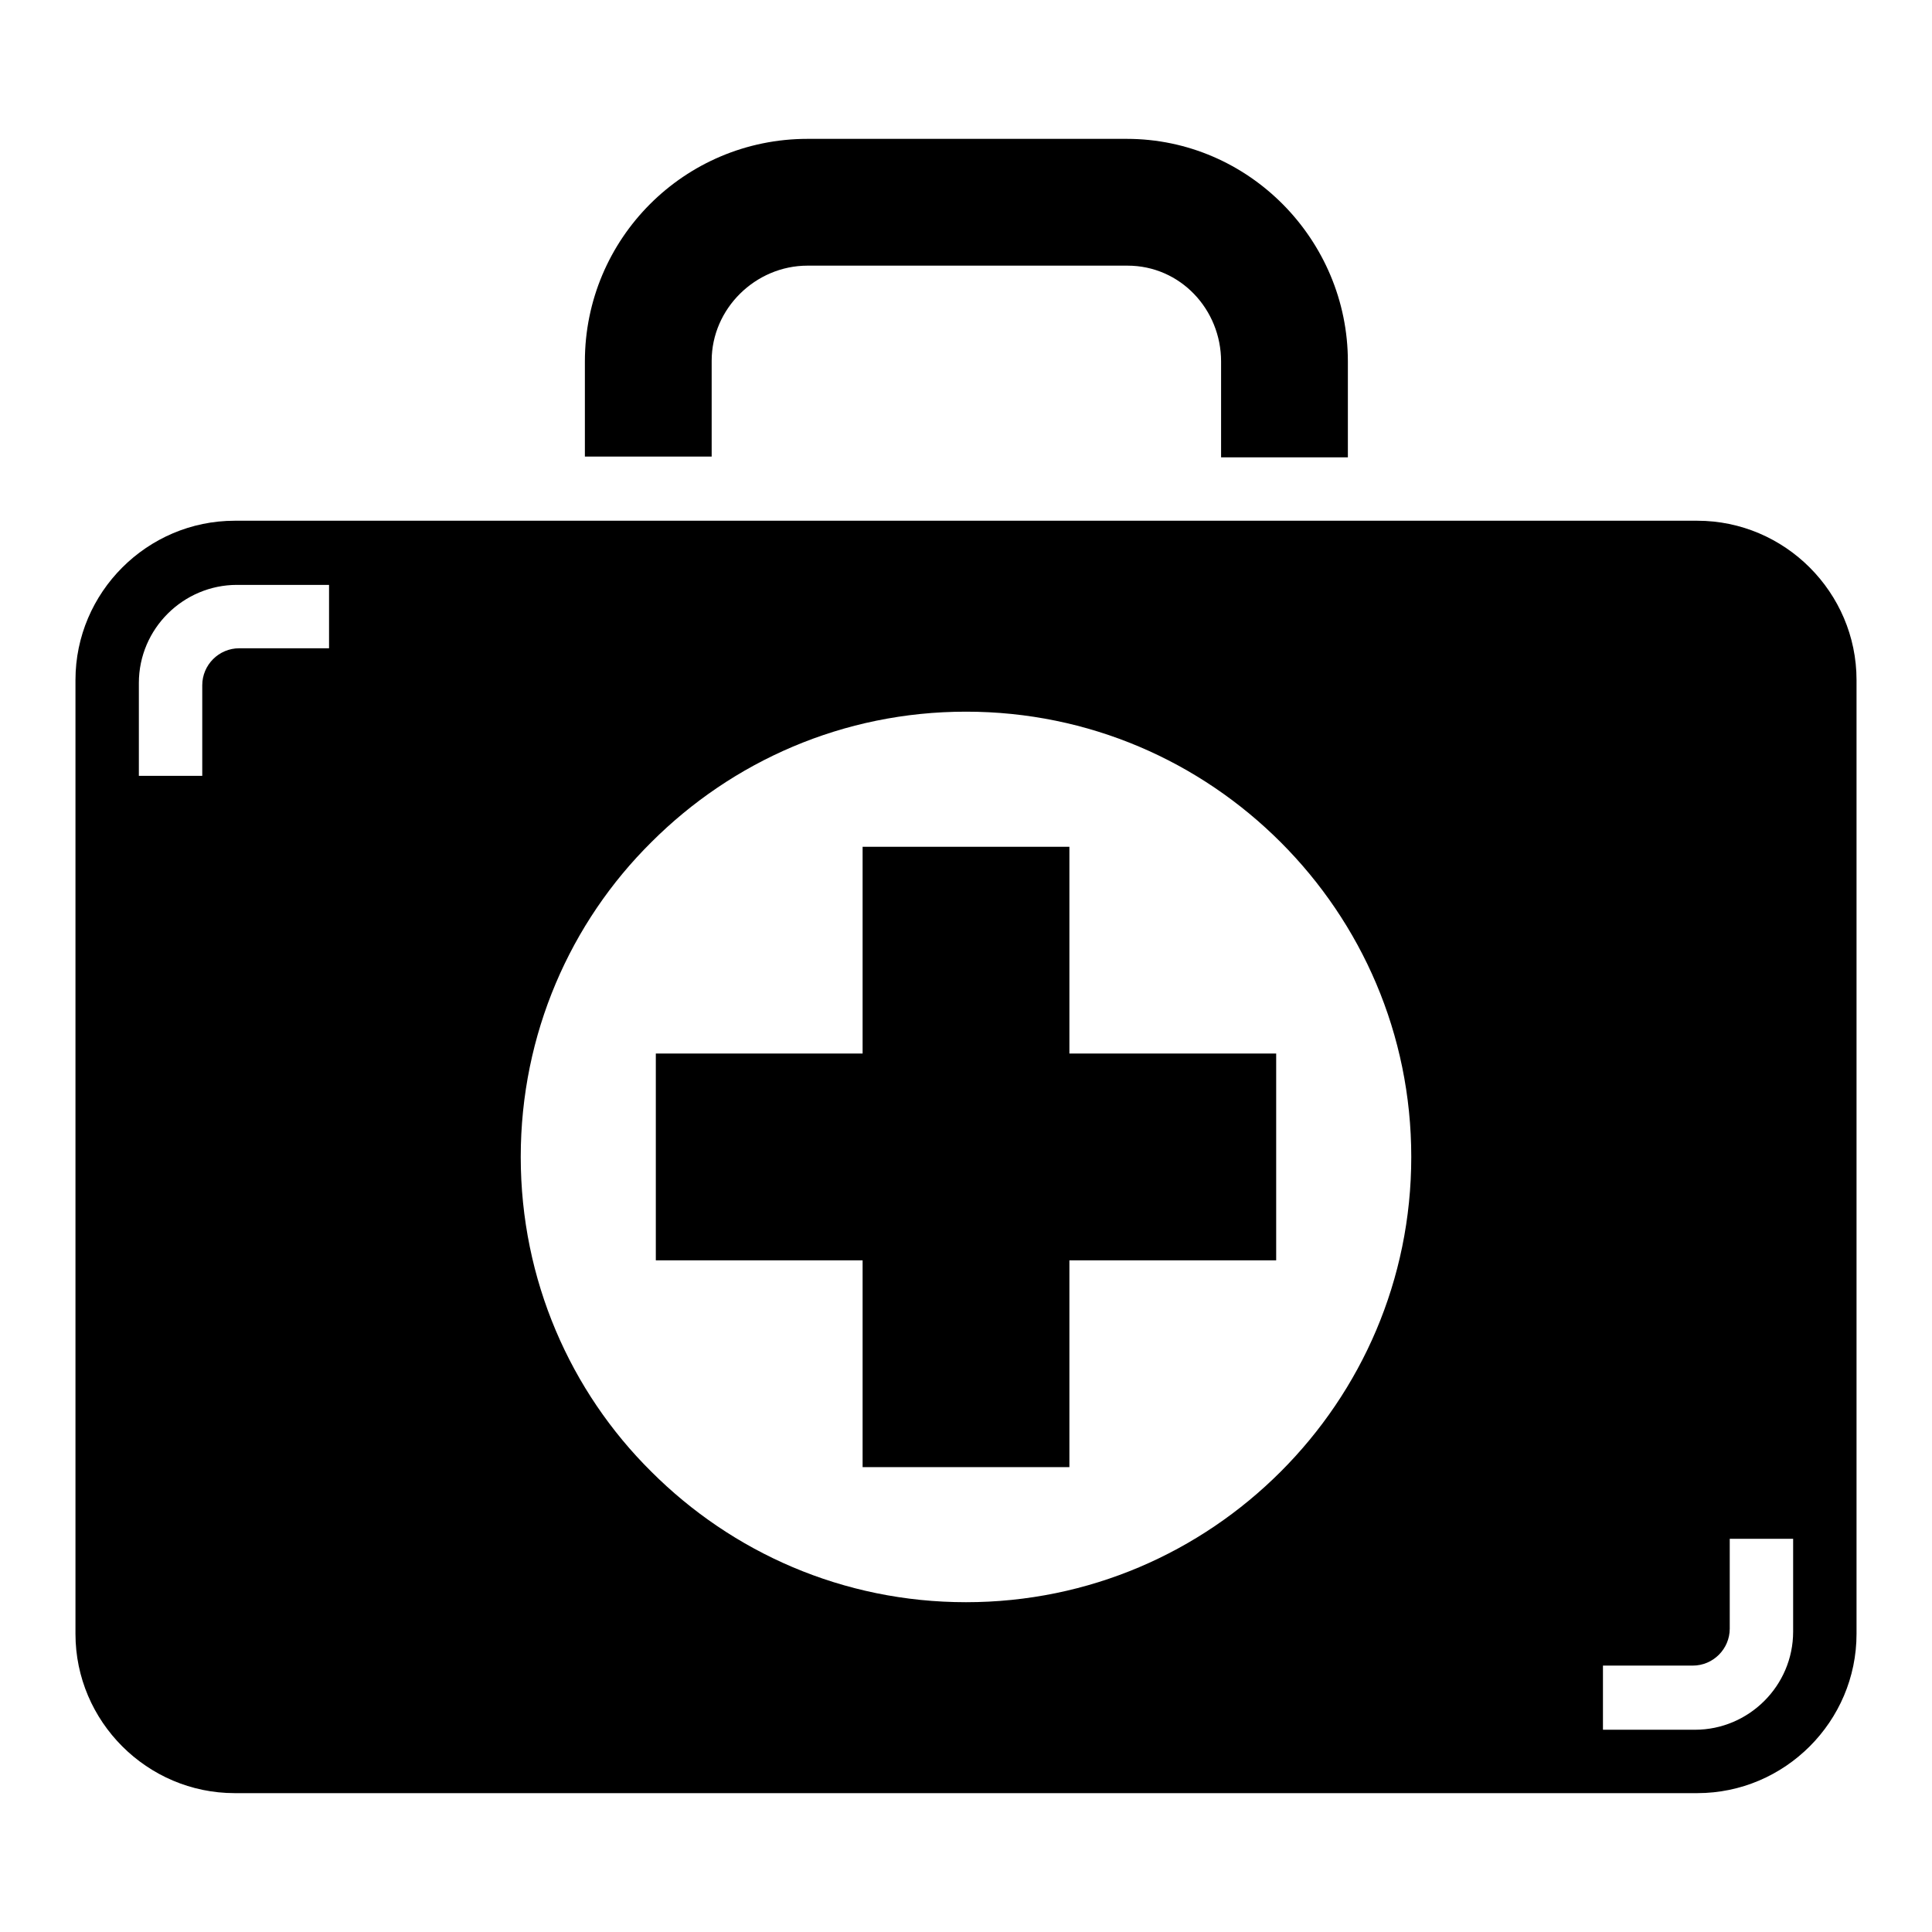 <?xml version="1.0" encoding="utf-8"?>
<!-- Svg Vector Icons : http://www.onlinewebfonts.com/icon -->
<!DOCTYPE svg PUBLIC "-//W3C//DTD SVG 1.1//EN" "http://www.w3.org/Graphics/SVG/1.1/DTD/svg11.dtd">
<svg version="1.1" xmlns="http://www.w3.org/2000/svg" xmlns:xlink="http://www.w3.org/1999/xlink" x="0px" y="0px" viewBox="0 0 256 256" enable-background="new 0 0 256 256" xml:space="preserve">
<g> <path fill="#000000" d="M77.5,60.6V47.9c0-16.3,13.2-29.5,29.5-29.5h42.3c16.2,0,29.3,13.4,29.3,29.5v12.7h-16.8V47.9 c0-6.9-5.4-12.7-12.4-12.7H107c-6.9,0-12.7,5.7-12.7,12.6v12.7H77.5z M114.3,112.2h27.4v27.4h27.4V167h-27.4v27.4h-27.4V167H86.9 v-27.4h27.4V112.2z"/> <path fill="#000000" d="M246,90.1v126.4c0,11.6-9.5,21.1-21.1,21.1H31.1c-11.6,0-21.1-9.5-21.1-21.1V90.1C10,78.5,19.5,69,31.1,69 h193.8C236.5,69,246,78.5,246,90.1z M212.3,229.2h12.3c7.1,0,13-5.8,13-13v-12.3h-8.4v11.9c0,2.7-2.2,4.9-4.9,4.9h-11.9V229.2z  M43.7,77.5H31.4c-7.1,0-13,5.8-13,13v12.3h8.4V90.8c0-2.7,2.2-4.9,4.9-4.9h11.9V77.5z M86.3,195c10.7,10.7,25.4,17.3,41.7,17.3 s31-6.6,41.7-17.3c10.7-10.7,17.3-25.4,17.3-41.7c0-16.3-6.6-31-17.3-41.7c-10.7-10.7-25.4-17.3-41.7-17.3s-31,6.6-41.7,17.3 C75.6,122.2,69,137,69,153.3C69,169.6,75.6,184.4,86.3,195z M212.3,77.5h12.3c7.1,0,13,5.8,13,13v12.3h-8.4V90.8 c0-2.7-2.2-4.9-4.9-4.9h-11.9V77.5z M43.7,229.2H31.4c-7.1,0-13-5.8-13-13v-12.3h8.4v11.9c0,2.7,2.2,4.9,4.9,4.9h11.9V229.2z"/></g>
</svg>